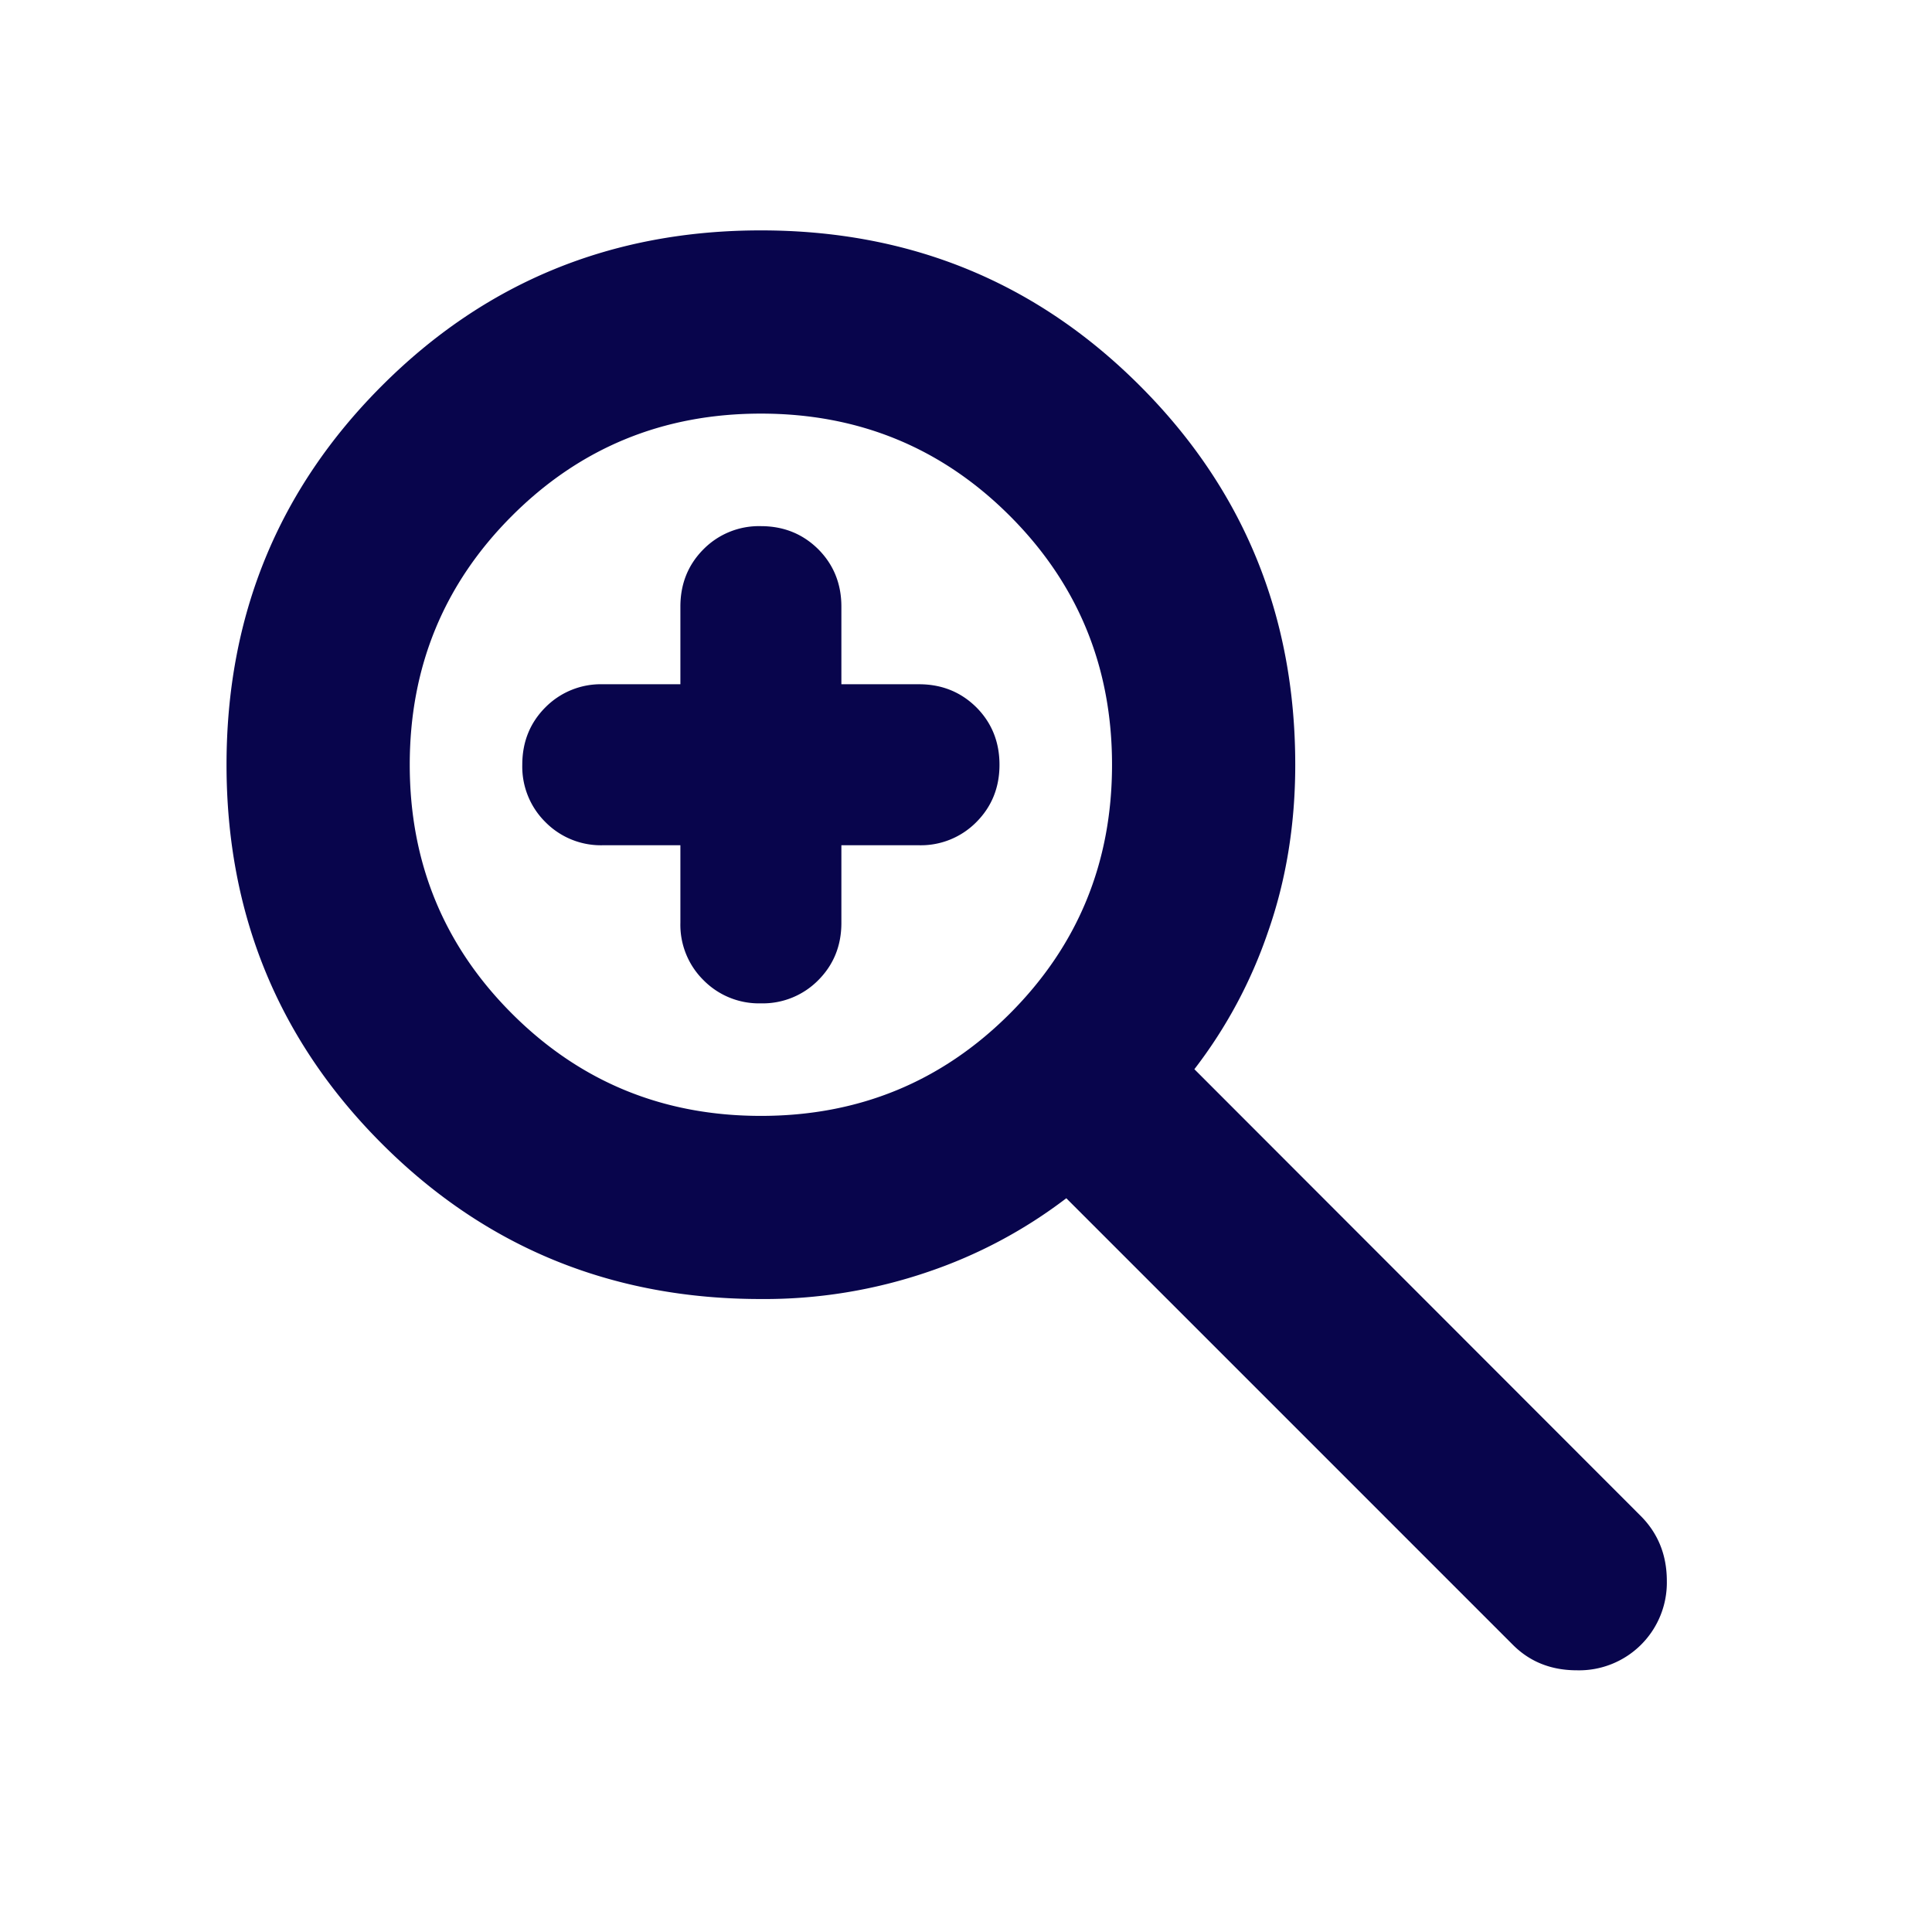 <svg xmlns="http://www.w3.org/2000/svg" width="24" height="24" fill="none"><mask id="a" width="24" height="24" x="0" y="0" maskUnits="userSpaceOnUse" style="mask-type:alpha"><path fill="#D9D9D9" d="M0 0h24v24H0z"/></mask><g mask="url(#a)"><path fill="#08054C" d="M8.452 10.5h-.964a.967.967 0 0 1-.713-.288.968.968 0 0 1-.287-.712c0-.284.096-.521.287-.713a.968.968 0 0 1 .713-.287h.964v-.964c0-.284.096-.521.287-.713a.968.968 0 0 1 .713-.287c.283 0 .52.096.713.287.191.192.287.43.287.713V8.5h.964c.283 0 .52.096.713.287.191.192.287.43.287.713s-.096.52-.287.712a.968.968 0 0 1-.713.288h-.964v.964c0 .283-.096.52-.287.712a.968.968 0 0 1-.713.288.967.967 0 0 1-.713-.288.967.967 0 0 1-.287-.712V10.5Zm1 5.637c-1.853 0-3.422-.643-4.708-1.929s-1.93-2.856-1.93-4.708c0-1.853.644-3.422 1.93-4.708 1.286-1.287 2.855-1.93 4.708-1.93 1.853 0 3.422.643 4.708 1.93 1.286 1.286 1.93 2.855 1.93 4.708 0 .741-.113 1.434-.339 2.078a5.926 5.926 0 0 1-.914 1.704l5.553 5.558c.21.215.316.482.316.799a1.09 1.09 0 0 1-1.118 1.11c-.32 0-.585-.106-.796-.318l-5.546-5.546a5.994 5.994 0 0 1-1.716.914 6.283 6.283 0 0 1-2.078.338Zm0-2.275c1.214 0 2.245-.423 3.092-1.27s1.27-1.878 1.27-3.092c0-1.214-.423-2.245-1.27-3.092s-1.878-1.27-3.092-1.27c-1.214 0-2.245.423-3.092 1.27S5.09 8.286 5.09 9.5c0 1.214.423 2.245 1.27 3.092s1.878 1.27 3.092 1.27Z"/></g></svg>